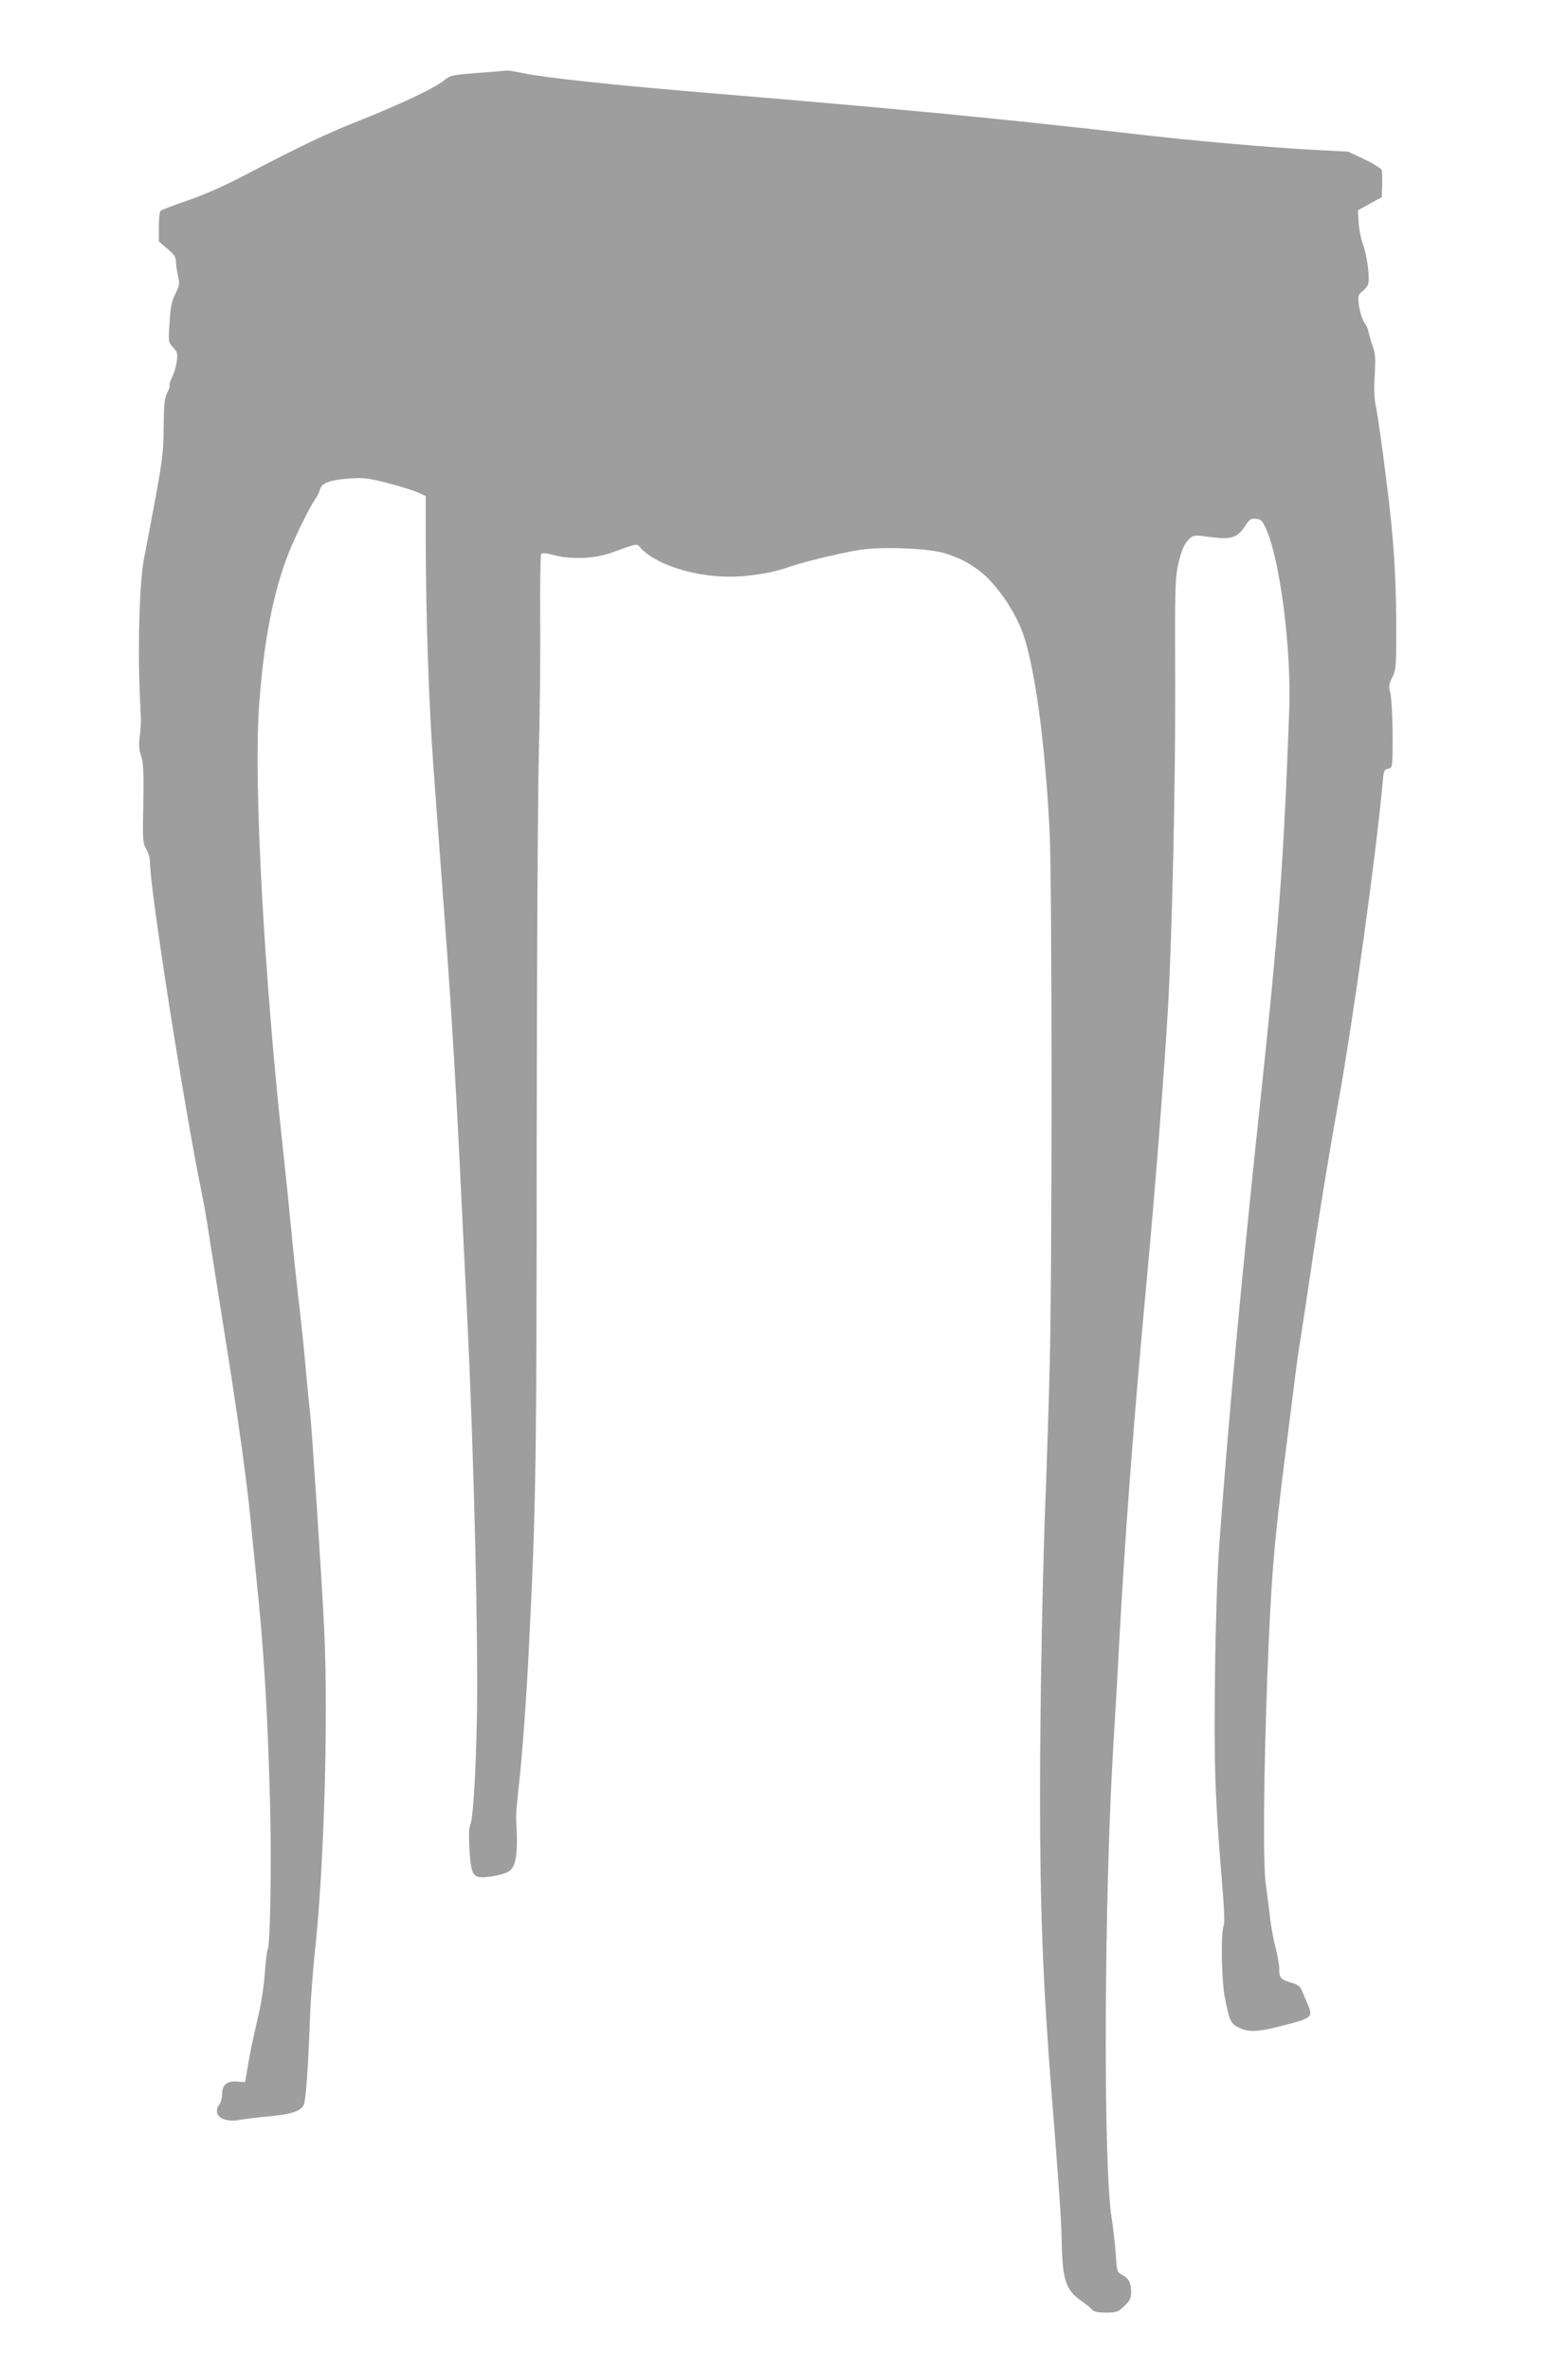 <?xml version="1.0" standalone="no"?>
<!DOCTYPE svg PUBLIC "-//W3C//DTD SVG 20010904//EN"
 "http://www.w3.org/TR/2001/REC-SVG-20010904/DTD/svg10.dtd">
<svg version="1.0" xmlns="http://www.w3.org/2000/svg"
 width="847pt" height="1280pt" viewBox="0 0 847 1280"
 preserveAspectRatio="xMidYMid meet">
<g transform="translate(0,1280) scale(0.1,-0.1)"
fill="#9e9e9e" stroke="none">
<path d="M2580 12406 c-141 -11 -146 -12 -185 -43 -51 -41 -241 -130 -460
-217 -171 -67 -326 -142 -620 -296 -99 -52 -212 -102 -299 -132 -77 -26 -144
-52 -149 -57 -5 -5 -9 -44 -9 -87 l0 -78 46 -39 c35 -29 46 -46 46 -67 0 -16
5 -50 11 -77 10 -44 9 -53 -13 -98 -20 -40 -27 -72 -32 -156 -7 -106 -7 -107
19 -135 24 -26 26 -33 19 -79 -3 -27 -15 -65 -25 -84 -10 -19 -16 -38 -13 -42
3 -5 -3 -23 -13 -41 -14 -27 -18 -60 -19 -183 -1 -133 -6 -179 -48 -405 -26
-140 -51 -273 -56 -296 -25 -112 -37 -459 -25 -739 2 -55 5 -116 6 -135 1 -19
-2 -63 -6 -96 -6 -45 -4 -74 7 -106 12 -35 15 -86 12 -257 -4 -200 -3 -215 16
-246 11 -18 20 -50 20 -71 0 -147 187 -1338 281 -1794 11 -52 28 -153 39 -225
11 -71 44 -283 74 -470 76 -471 132 -869 150 -1070 9 -93 23 -233 31 -310 39
-365 61 -720 74 -1225 8 -310 1 -756 -13 -779 -4 -5 -11 -65 -16 -133 -5 -75
-22 -175 -41 -253 -17 -72 -39 -175 -48 -230 l-17 -100 -43 3 c-55 4 -81 -17
-81 -68 0 -20 -7 -45 -15 -56 -42 -55 18 -101 110 -83 28 5 98 14 157 19 117
10 170 27 188 60 12 22 24 186 35 480 3 91 15 244 25 340 51 462 74 1272 51
1758 -13 265 -68 1104 -76 1162 -3 19 -14 134 -25 255 -11 121 -29 292 -40
380 -10 88 -26 239 -35 335 -9 96 -29 294 -45 440 -102 927 -160 1977 -131
2400 24 350 77 625 161 835 37 93 113 247 142 288 11 15 23 40 27 55 9 34 57
51 166 58 67 5 98 1 196 -24 64 -17 137 -39 163 -50 l46 -21 0 -268 c1 -383
16 -844 39 -1163 11 -151 23 -311 26 -355 3 -44 21 -287 40 -540 34 -453 61
-909 90 -1520 8 -170 22 -447 30 -615 36 -745 59 -1734 51 -2145 -7 -323 -21
-547 -38 -578 -5 -10 -6 -63 -2 -129 9 -138 19 -153 98 -145 28 3 69 11 91 19
63 21 75 77 63 301 -1 17 6 97 15 177 19 165 42 485 57 800 35 714 39 962 39
2665 1 946 6 1898 12 2115 5 217 9 544 7 725 -1 182 1 335 5 342 5 8 22 7 65
-4 93 -26 223 -21 312 11 152 54 137 52 162 25 99 -105 358 -173 570 -149 106
12 159 23 240 51 86 29 285 76 378 90 127 18 379 7 460 -21 82 -28 113 -44
174 -88 91 -66 197 -217 242 -344 65 -184 120 -596 144 -1073 13 -266 14
-2388 0 -2890 -5 -203 -14 -480 -19 -615 -19 -450 -33 -1200 -33 -1700 0 -606
16 -1020 62 -1600 40 -506 53 -688 55 -805 4 -211 22 -264 109 -324 23 -16 48
-36 55 -45 10 -12 31 -16 76 -16 57 0 65 3 98 35 31 30 37 43 37 76 0 50 -13
75 -49 93 -27 15 -28 18 -34 113 -4 54 -14 141 -22 193 -47 285 -41 1745 10
2570 8 129 22 366 30 525 32 598 81 1239 150 1980 43 454 94 1113 115 1475 22
402 40 1218 38 1745 -2 480 0 560 14 627 18 84 36 124 66 151 19 17 27 18 114
6 111 -14 141 -4 185 62 22 34 31 40 57 37 26 -2 35 -11 52 -48 77 -161 141
-656 128 -990 -31 -835 -56 -1168 -159 -2135 -96 -900 -171 -1707 -220 -2385
-9 -123 -19 -416 -22 -685 -6 -487 0 -658 37 -1109 13 -151 16 -235 10 -247
-16 -29 -12 -287 5 -380 25 -131 32 -147 75 -169 53 -27 104 -25 235 9 166 42
170 46 136 123 -10 24 -24 55 -30 70 -7 20 -22 30 -53 39 -61 18 -68 26 -68
75 0 24 -9 76 -20 116 -11 40 -24 114 -30 163 -5 50 -16 128 -22 175 -16 107
-13 545 7 1105 20 543 36 735 101 1245 19 151 42 329 50 395 8 66 21 158 29
205 8 47 32 207 54 355 41 282 100 644 151 925 83 466 201 1318 238 1715 6 73
9 80 30 83 20 3 22 9 24 75 3 136 -3 302 -13 339 -8 31 -6 44 11 79 19 36 22
59 22 193 2 325 -11 541 -53 870 -22 177 -47 353 -55 391 -11 51 -13 100 -8
180 5 90 3 118 -11 155 -9 25 -19 59 -22 75 -3 17 -11 37 -18 45 -17 20 -34
77 -37 123 -2 29 3 41 21 53 12 9 26 26 31 39 11 30 -5 156 -29 219 -10 28
-20 80 -22 116 l-4 64 65 36 64 35 2 65 c1 36 0 72 -2 81 -3 9 -44 35 -93 58
l-89 42 -193 10 c-225 12 -641 48 -949 84 -712 82 -1237 133 -2280 220 -544
45 -908 84 -1035 110 -38 8 -77 14 -85 14 -8 -1 -80 -7 -160 -13z"/>
</g>
</svg>
